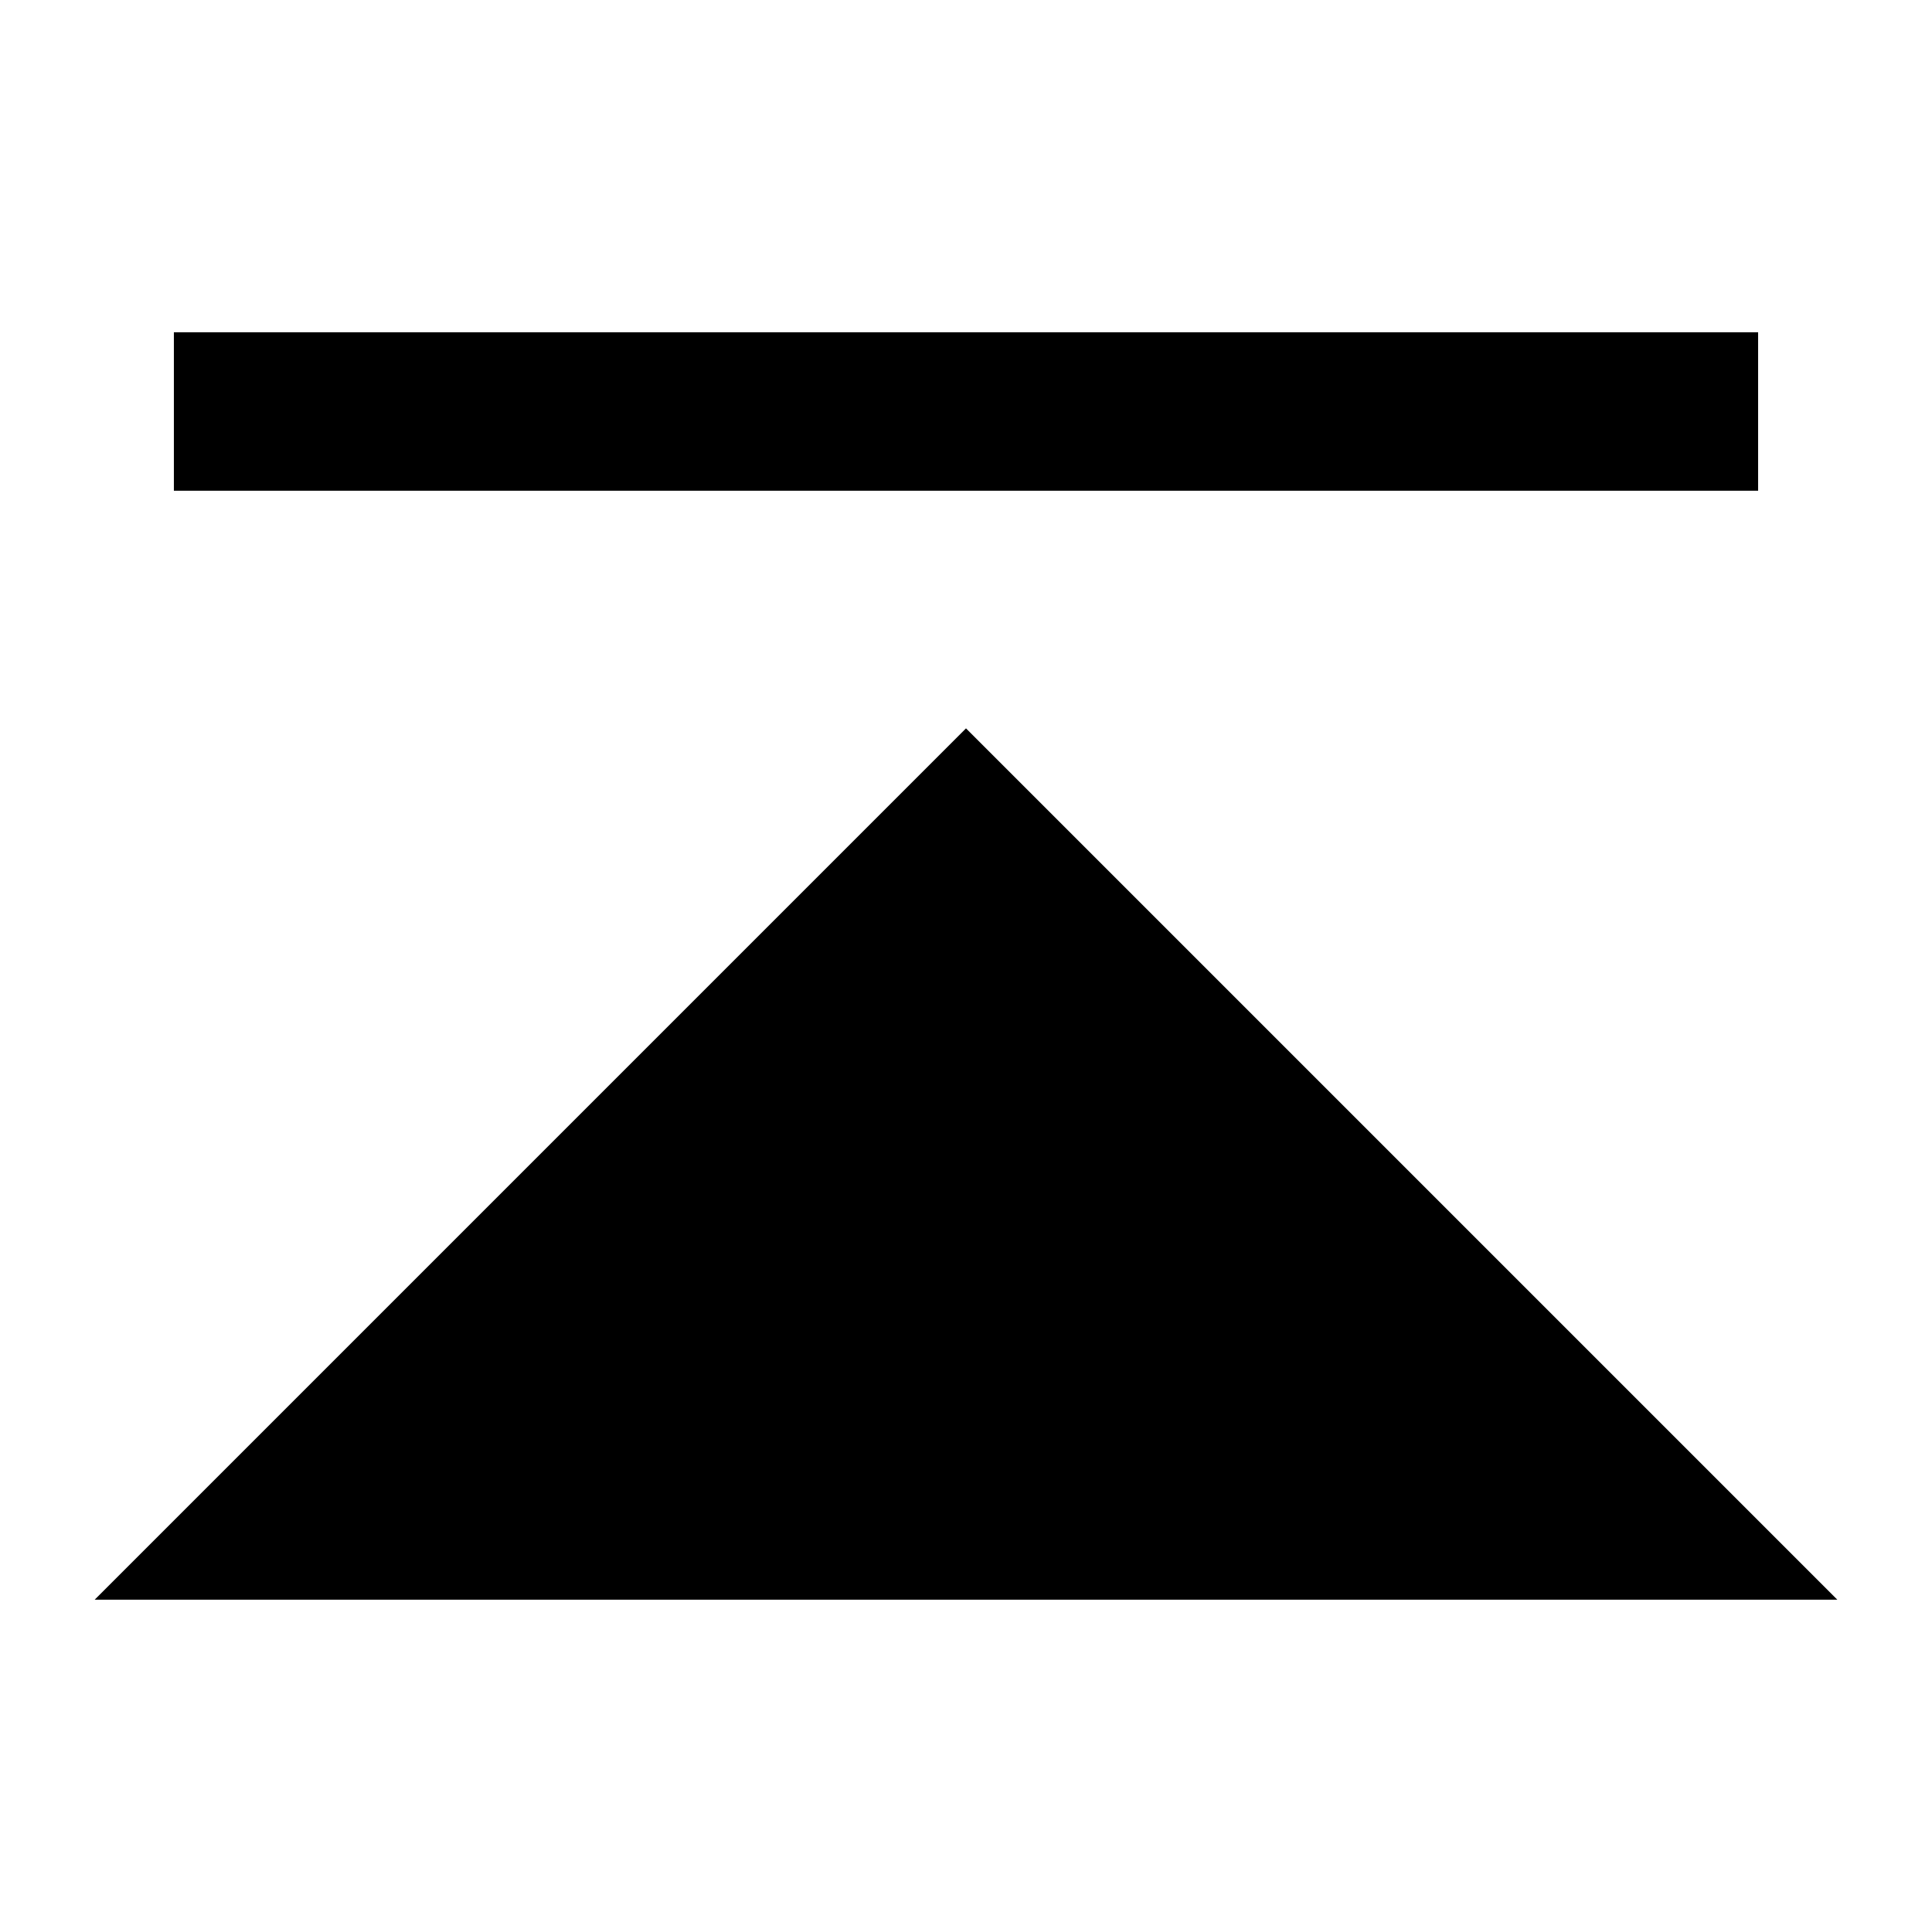 <?xml version="1.0" encoding="UTF-8"?>
<!-- Uploaded to: SVG Repo, www.svgrepo.com, Generator: SVG Repo Mixer Tools -->
<svg fill="#000000" width="800px" height="800px" version="1.1" viewBox="144 144 512 512" xmlns="http://www.w3.org/2000/svg">
 <path d="m190.08 274.05h419.84v-41.984h-419.84zm-20.992 293.89 230.91-230.91 230.91 230.91z" fill-rule="evenodd"/>
</svg>